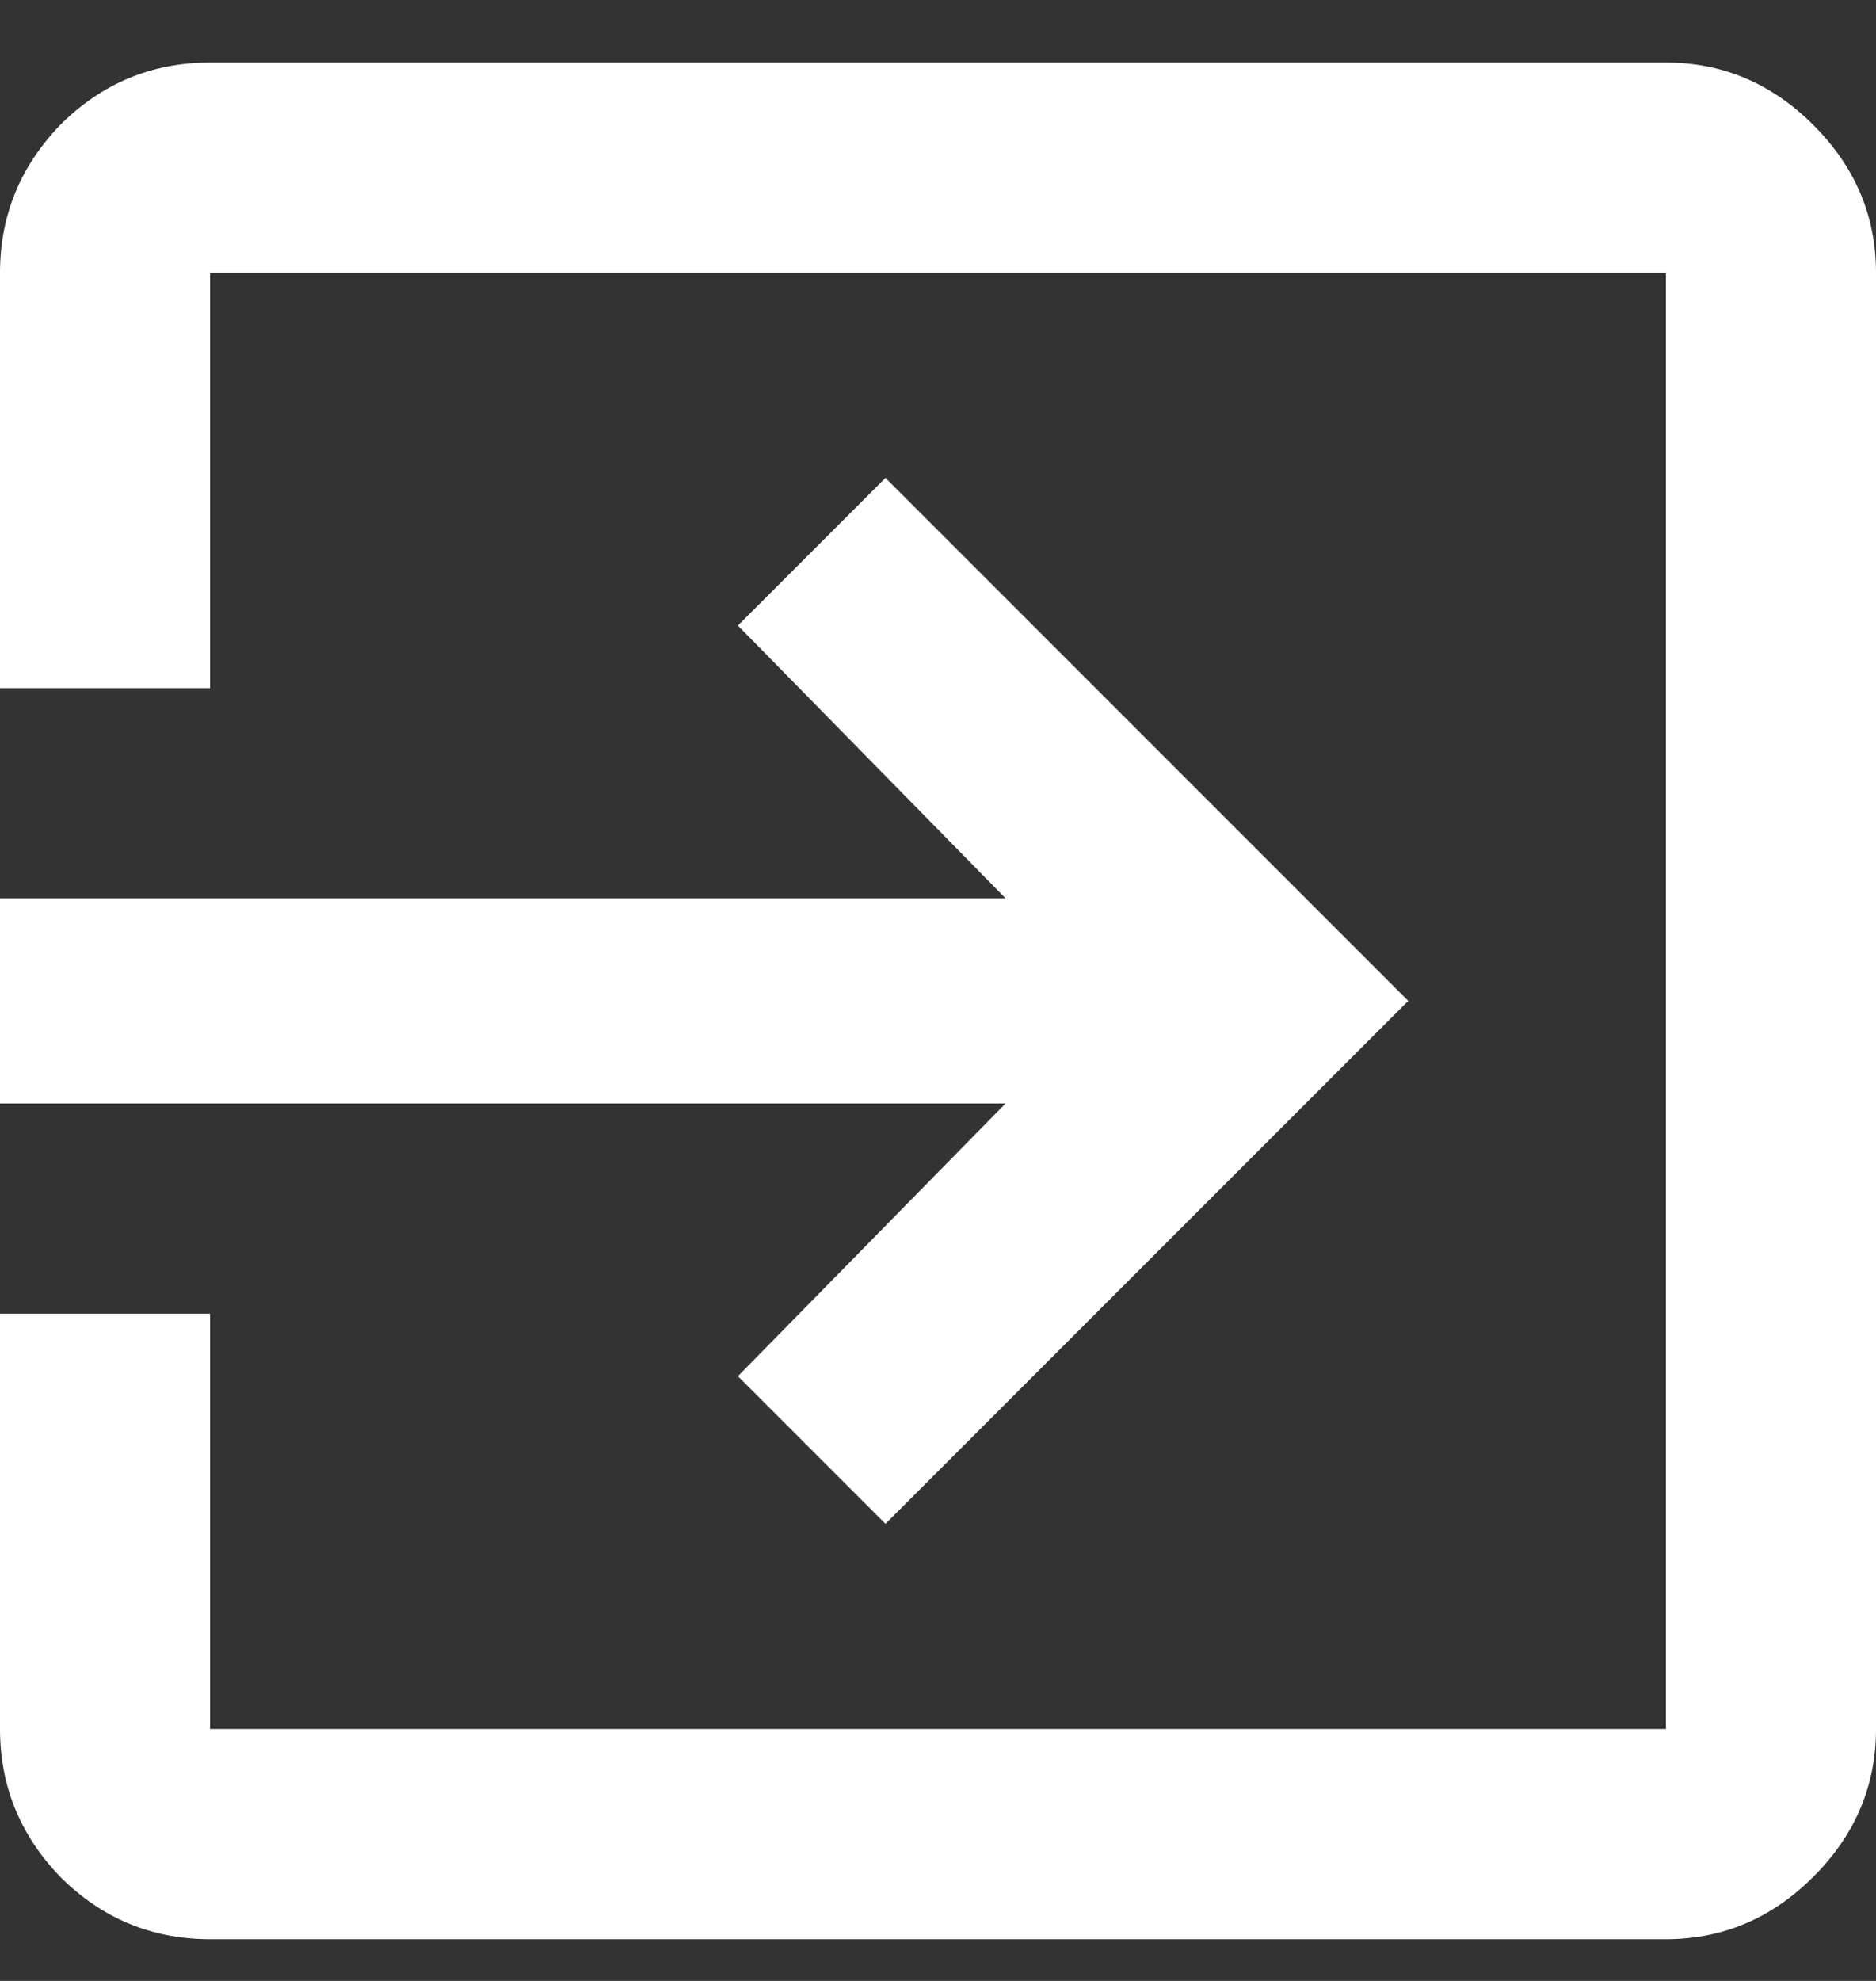 <svg width="18" height="19" viewBox="0 0 18 19" fill="none" xmlns="http://www.w3.org/2000/svg">
<rect x="0" y="0" width="18" height="19" fill="#333333" stroke="none"/>
<path d="M15.984 0.6C16.528 0.6 17 0.8 17.4 1.2C17.8 1.6 18 2.072 18 2.616V16.584C18 17.128 17.8 17.6 17.4 18C17 18.4 16.528 18.6 15.984 18.6H2.016C1.456 18.6 0.976 18.4 0.576 18C0.192 17.6 0 17.128 0 16.584V12.6H2.016V16.584H15.984V2.616H2.016V6.6H0V2.616C0 2.072 0.192 1.6 0.576 1.2C0.976 0.8 1.456 0.6 2.016 0.6H15.984ZM7.08 13.2L9.648 10.584H0V8.616H9.648L7.08 6L8.496 4.584L13.512 9.6L8.496 14.616L7.08 13.2Z" fill="white"/>
</svg>
